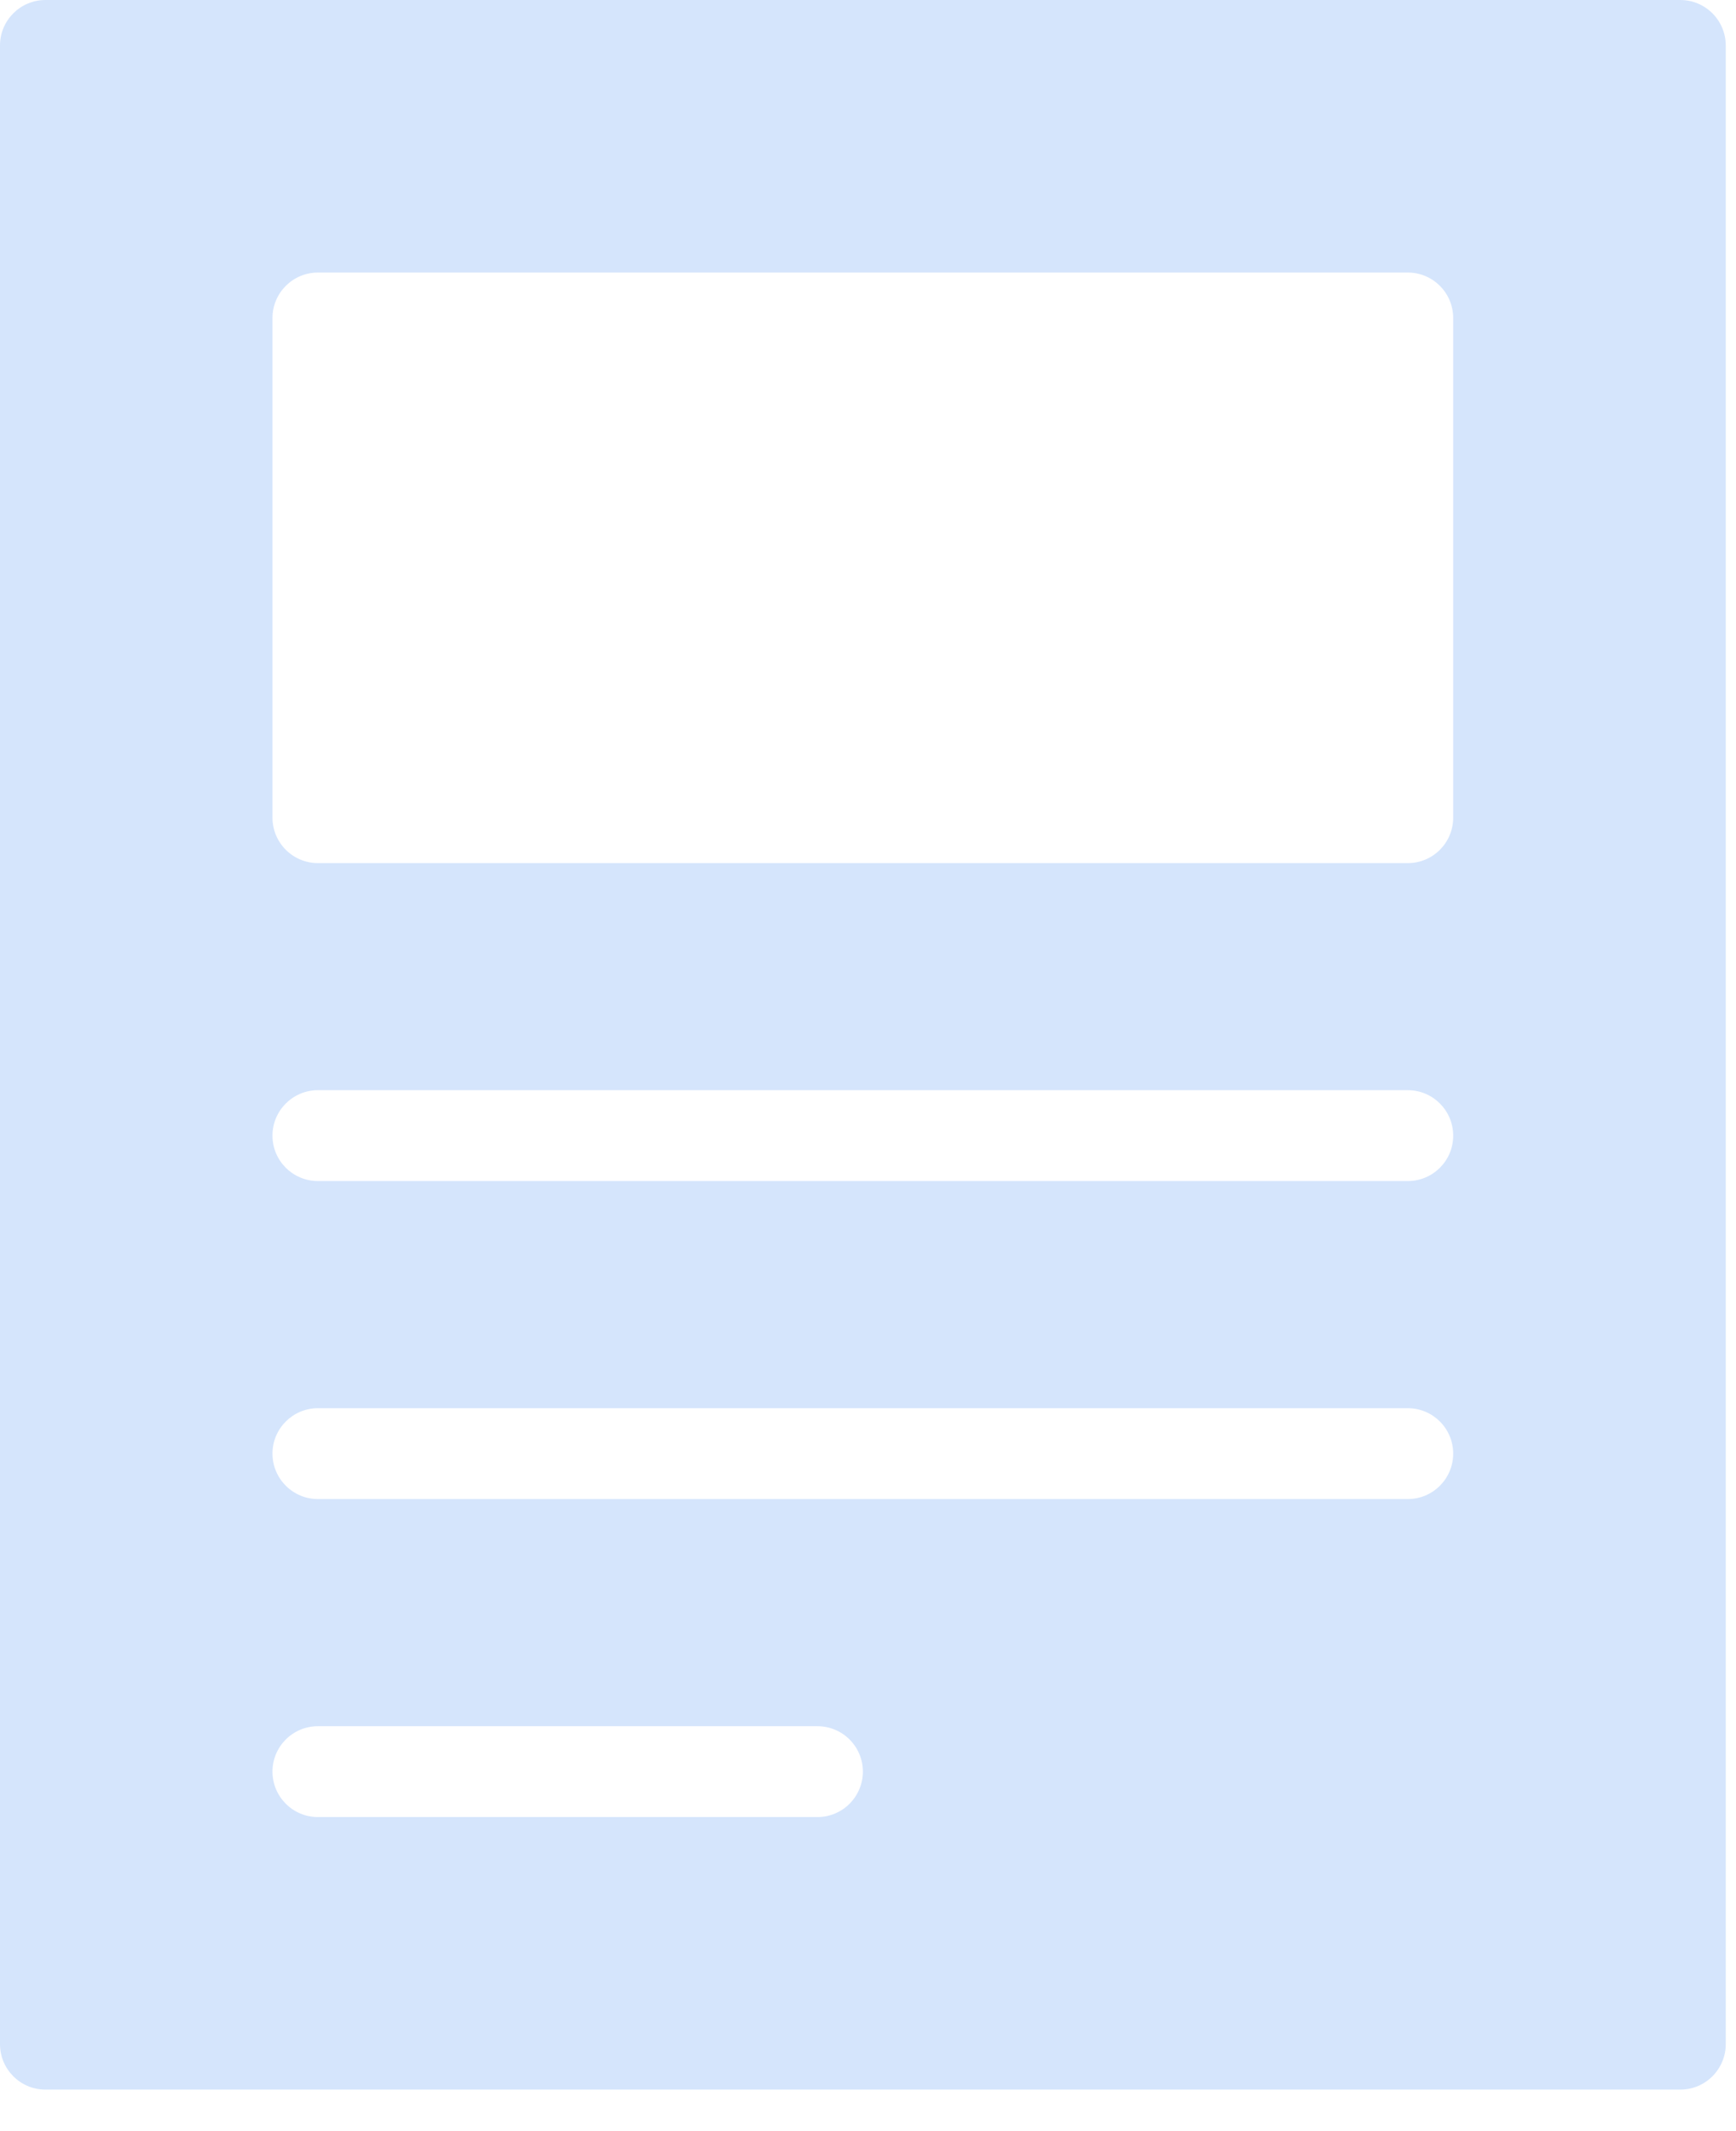 <?xml version="1.0" encoding="UTF-8"?> <svg xmlns="http://www.w3.org/2000/svg" width="22" height="27" viewBox="0 0 22 27" fill="none"><path d="M21.294 0H0.576C0.258 0 0 0.258 0 0.576V25.898C0 26.216 0.258 26.474 0.576 26.474H21.294C21.612 26.474 21.87 26.216 21.87 25.898V0.576C21.87 0.258 21.612 0 21.294 0ZM10.359 23.021H4.029C3.711 23.021 3.453 22.763 3.453 22.445C3.453 22.127 3.711 21.87 4.029 21.87H10.359C10.677 21.87 10.935 22.127 10.935 22.445C10.935 22.763 10.677 23.021 10.359 23.021ZM17.841 18.992H4.029C3.711 18.992 3.453 18.734 3.453 18.416C3.453 18.099 3.711 17.841 4.029 17.841H17.841C18.159 17.841 18.416 18.099 18.416 18.416C18.416 18.734 18.159 18.992 17.841 18.992ZM17.841 14.963H4.029C3.711 14.963 3.453 14.706 3.453 14.388C3.453 14.07 3.711 13.812 4.029 13.812H17.841C18.159 13.812 18.416 14.07 18.416 14.388C18.416 14.706 18.159 14.963 17.841 14.963ZM18.416 10.359C18.416 10.677 18.159 10.935 17.841 10.935H4.029C3.711 10.935 3.453 10.677 3.453 10.359V4.029C3.453 3.711 3.711 3.453 4.029 3.453H17.841C18.159 3.453 18.416 3.711 18.416 4.029V10.359Z" fill="#D5E5FC"></path></svg> 